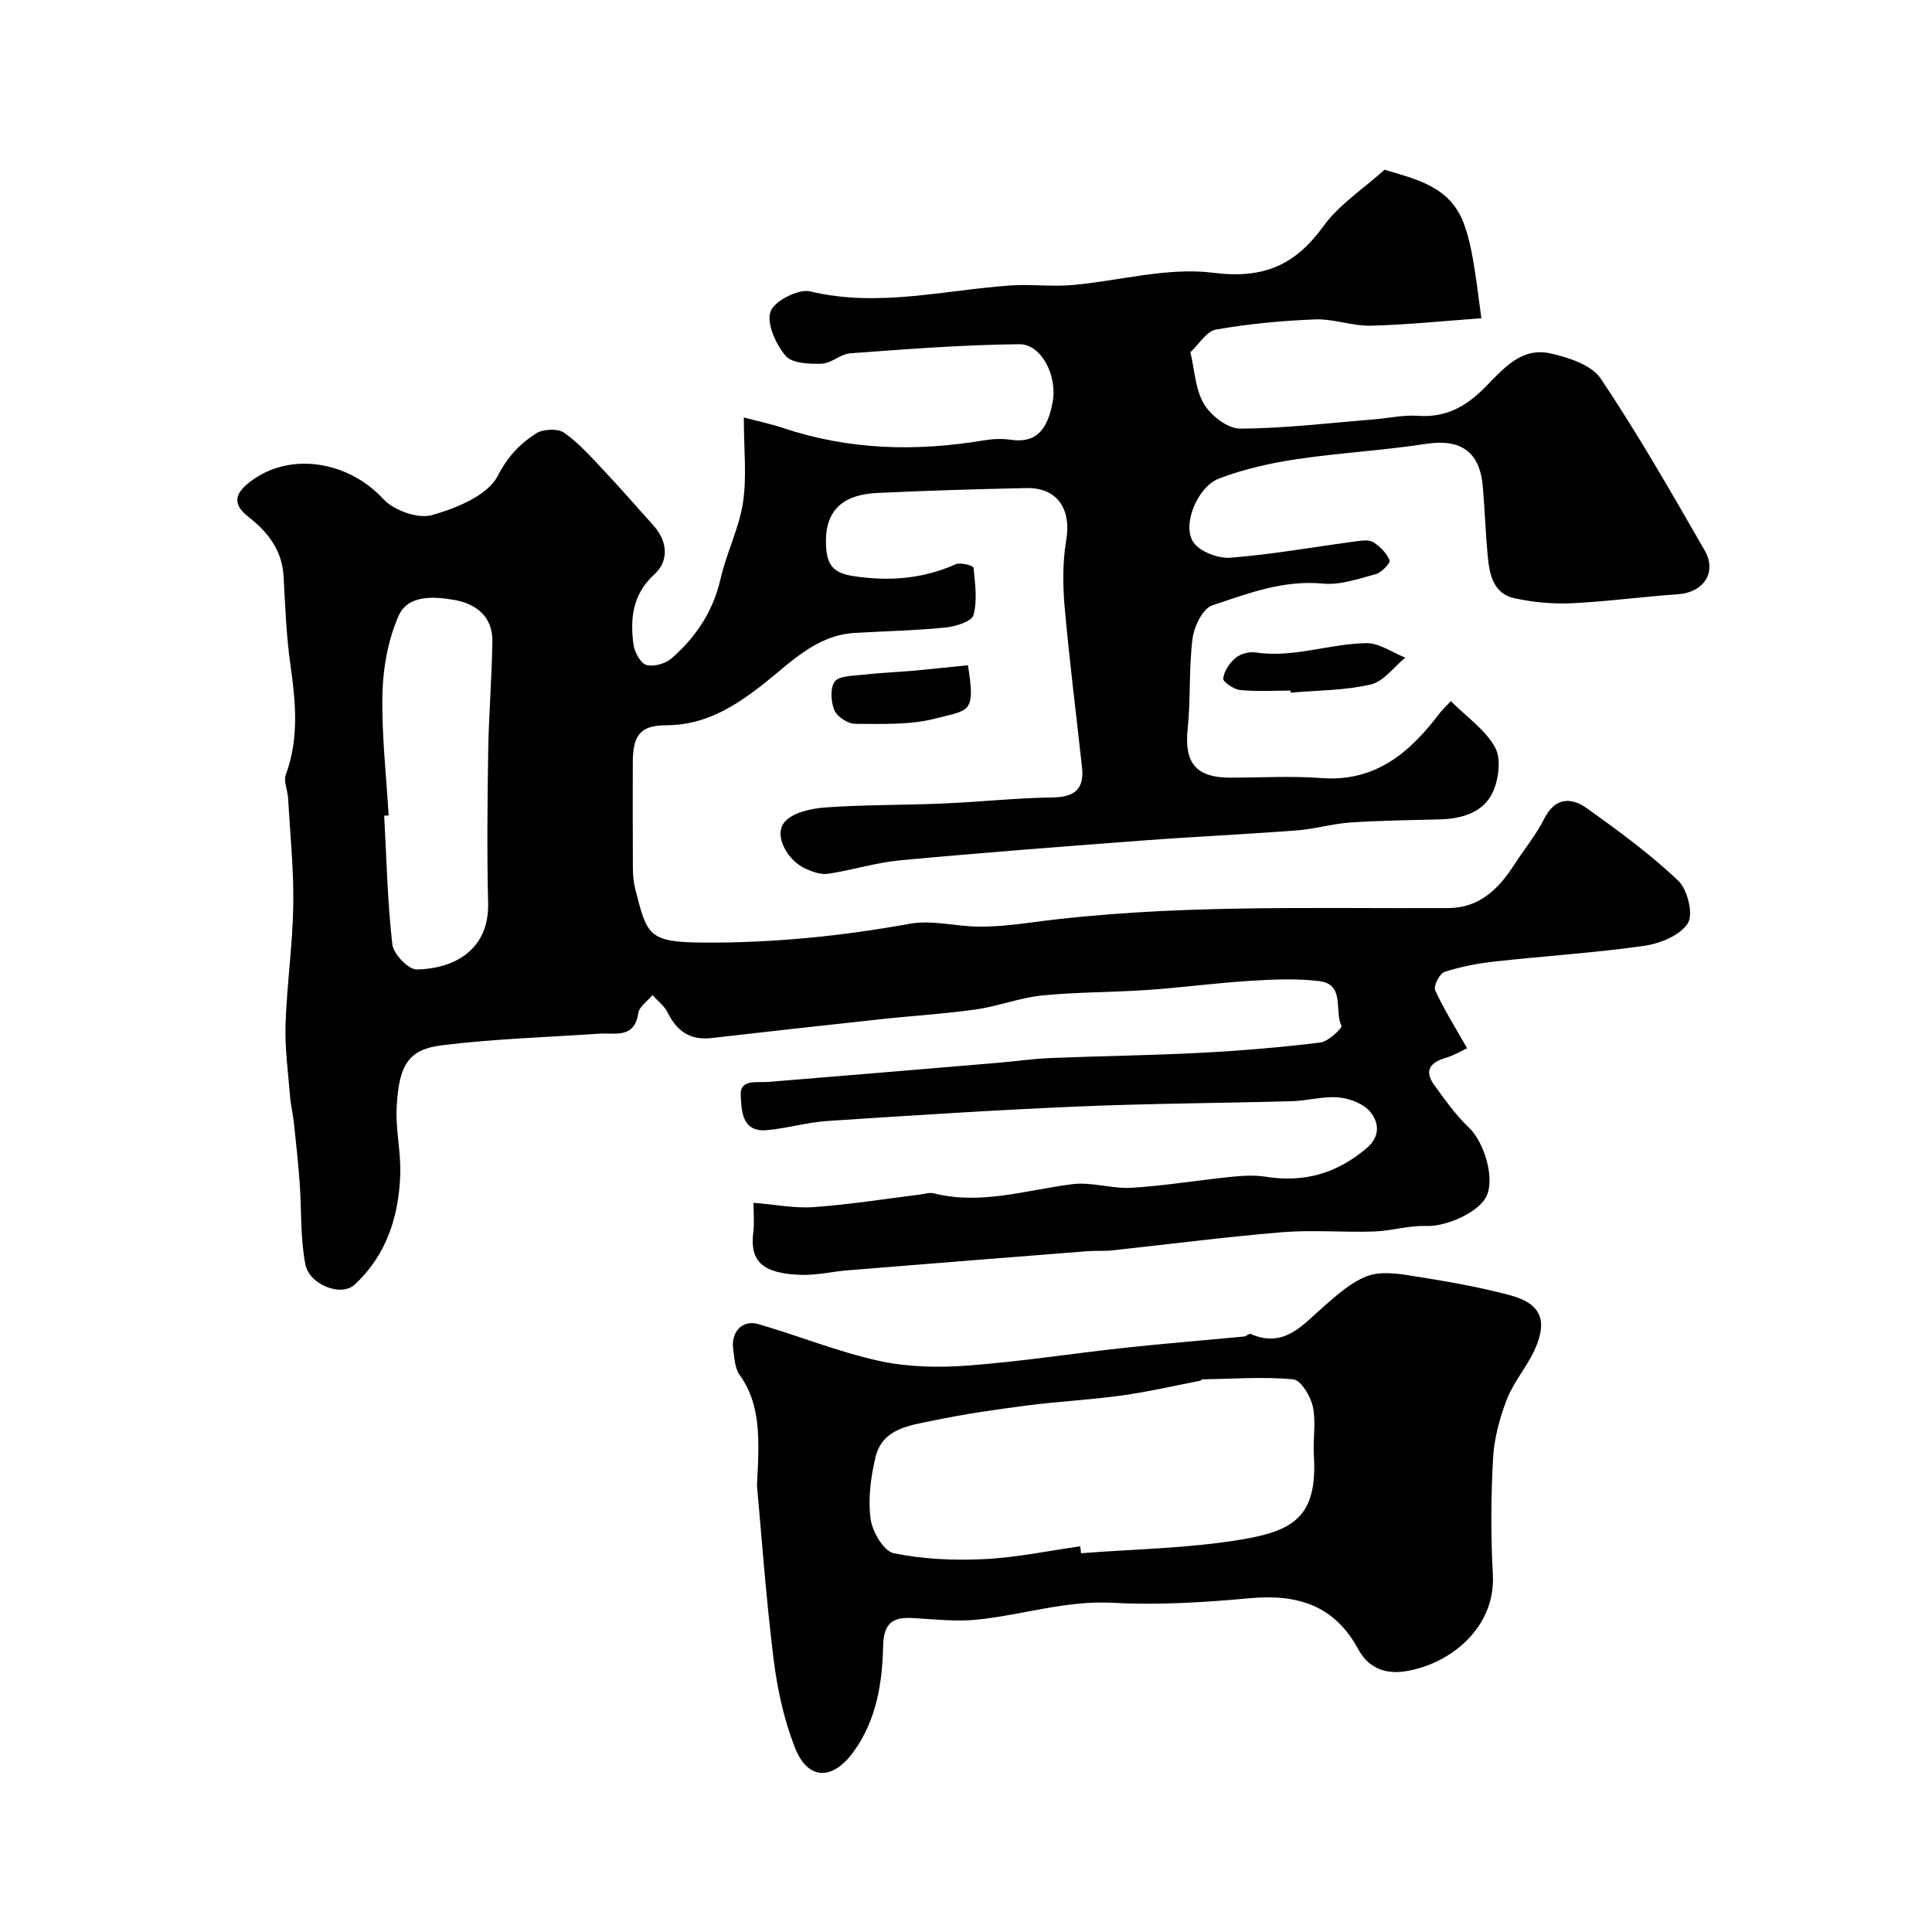 <svg enable-background="new 0 0 400 400" viewBox="0 0 400 400" xmlns="http://www.w3.org/2000/svg"><g fill="#000001"><path d="m154 86.43c3.2.85 5.73 1.37 8.17 2.19 13.65 4.57 27.53 4.9 41.61 2.54 1.79-.3 3.69-.37 5.48-.11 5.22.76 7.61-1.98 8.68-7.81 1.01-5.51-2.37-12.01-6.89-11.97-11.69.1-23.37 1.03-35.04 1.88-2.01.15-3.91 2.1-5.89 2.15-2.55.08-6.16-.06-7.48-1.64-2.01-2.41-3.96-6.63-3.12-9.14.72-2.17 5.78-4.77 8.21-4.19 14.06 3.37 27.71-.27 41.52-1.23 4.17-.29 8.41.28 12.58-.07 9.81-.84 19.82-3.76 29.33-2.56 10.5 1.33 16.98-1.56 22.88-9.69 3.23-4.45 8.18-7.64 12.62-11.64 6.46 1.96 13.52 3.41 16.39 11.09.9 2.41 1.48 4.97 1.92 7.52.7 3.97 1.15 7.98 1.73 12.14-7.14.51-14.97 1.33-22.82 1.54-3.85.1-7.75-1.45-11.59-1.3-6.86.26-13.76.92-20.52 2.1-1.97.34-3.52 3.04-5.31 4.69.88 3.7 1.01 7.72 2.82 10.74 1.44 2.41 4.92 5.1 7.48 5.08 9.18-.04 18.37-1.16 27.55-1.9 3.11-.25 6.24-.96 9.32-.75 5.61.39 9.74-1.82 13.6-5.67 3.77-3.76 7.55-8.62 13.72-7.26 3.76.83 8.56 2.38 10.47 5.23 7.71 11.5 14.6 23.55 21.51 35.56 2.63 4.56-.25 8.72-5.49 9.08-7.38.51-14.72 1.52-22.1 1.87-3.9.18-7.93-.22-11.76-1.03-4.21-.89-5.16-4.65-5.52-8.34-.48-4.91-.64-9.86-1.06-14.78-.62-7.31-4.63-9.95-11.79-8.85-8.89 1.37-17.92 1.85-26.82 3.18-5.41.81-10.87 2.05-15.97 3.98-4.45 1.68-7.73 9.5-5.39 13.13 1.29 2 5.17 3.48 7.74 3.28 8.77-.7 17.48-2.26 26.22-3.43 1.13-.15 2.58-.31 3.41.25 1.37.91 2.71 2.26 3.31 3.73.21.51-1.65 2.51-2.83 2.83-3.59.98-7.4 2.32-10.98 1.98-8.2-.79-15.57 2.05-22.94 4.52-1.96.66-3.74 4.38-4.06 6.89-.79 6.17-.35 12.49-1.01 18.69-.73 6.91 1.67 10.05 8.66 10.07 6.33.02 12.69-.39 18.99.09 11.3.86 18.42-5.35 24.6-13.52.4-.52.89-.97 2.23-2.41 3.22 3.21 7.14 5.89 9.18 9.6 1.31 2.4.74 6.75-.58 9.45-1.96 4.01-6.3 5.31-10.78 5.43-6.2.17-12.42.23-18.6.65-3.73.25-7.41 1.36-11.14 1.64-10.66.81-21.34 1.3-32 2.1-16.74 1.26-33.47 2.54-50.18 4.1-4.99.47-9.87 2.04-14.84 2.78-1.48.22-3.24-.41-4.68-1.07-3.74-1.72-6.55-6.8-4.4-9.54 1.6-2.04 5.5-2.9 8.46-3.12 8.13-.59 16.31-.47 24.45-.82 7.58-.33 15.15-1.15 22.73-1.26 4.54-.07 6.52-1.77 6.03-6.23-1.21-11.08-2.62-22.14-3.6-33.24-.4-4.56-.42-9.3.33-13.79 1.09-6.48-1.85-10.93-8.29-10.79-10.26.22-20.53.52-30.79 1.01-7.67.36-11.04 4.03-10.64 11.11.2 3.43 1.22 5.41 5.43 6.07 7.51 1.17 14.5.65 21.43-2.42.98-.44 3.62.3 3.66.69.33 3.28.83 6.77 0 9.84-.36 1.32-3.7 2.36-5.79 2.57-6.24.63-12.52.75-18.79 1.12-8.14.49-13.37 6.27-19.22 10.82-5.89 4.58-11.9 8.28-19.84 8.3-5.49.01-6.9 2.18-6.9 7.89 0 7.19-.03 14.37.02 21.56.01 1.47.12 2.98.48 4.4 2.47 9.73 2.71 11.07 14.19 11.14 14.4.09 28.55-1.34 42.7-3.9 4.56-.83 9.5.57 14.26.6 3.59.02 7.21-.37 10.78-.85 28.7-3.85 57.57-2.86 86.4-2.99 6.48-.03 10.46-3.99 13.71-9.04 2.03-3.16 4.47-6.09 6.14-9.42 2.28-4.53 5.61-4.53 8.93-2.16 6.52 4.66 13.03 9.44 18.83 14.93 1.93 1.83 3.19 6.96 2 8.83-1.6 2.51-5.74 4.2-9.01 4.67-10.23 1.46-20.58 2.1-30.86 3.24-3.55.39-7.12 1.06-10.5 2.16-1.01.33-2.34 2.94-1.95 3.79 1.77 3.9 4.09 7.56 6.62 12.02-1.11.51-2.68 1.46-4.39 1.97-3.23.96-4.6 2.64-2.4 5.66 2.22 3.04 4.41 6.19 7.12 8.75 3.1 2.93 5.4 10.15 3.77 14.06-1.43 3.45-8.39 6.52-12.54 6.36-3.61-.14-7.25 1.02-10.89 1.14-6.33.21-12.7-.37-18.99.15-11.76.97-23.48 2.51-35.22 3.76-1.65.18-3.33.03-4.98.16-16.57 1.3-33.13 2.62-49.69 3.96-3.27.27-6.54 1.06-9.78.94-7.53-.27-10.63-2.5-9.79-8.93.23-1.78.04-3.61.04-5.98 4.42.35 8.47 1.17 12.45.89 7.34-.52 14.63-1.69 21.94-2.59.98-.12 2.03-.49 2.93-.26 9.8 2.46 19.16-.71 28.7-1.9 4-.5 8.21.99 12.27.75 6.86-.42 13.67-1.56 20.52-2.26 2.4-.24 4.89-.4 7.24-.03 7.95 1.27 14.76-.68 20.91-5.94 2.94-2.51 2.42-5.35.8-7.41-1.36-1.72-4.23-2.84-6.54-3.06-3.2-.31-6.49.68-9.76.77-14.76.41-29.54.47-44.3 1.1-17.31.74-34.61 1.86-51.91 3-4.22.28-8.37 1.55-12.58 1.9-5.23.43-5.15-4.33-5.32-7.25-.2-3.38 3.34-2.54 5.69-2.74 15.9-1.29 31.79-2.63 47.69-3.97 3.6-.3 7.19-.83 10.8-.98 10.43-.42 20.87-.54 31.3-1.09 8.2-.43 16.4-1.12 24.55-2.12 1.65-.2 4.54-3.02 4.34-3.44-1.48-3.13.75-8.59-4.54-9.26-4.77-.6-9.7-.36-14.53-.06-7.05.44-14.06 1.4-21.1 1.88-7.25.5-14.56.42-21.78 1.14-4.64.47-9.14 2.24-13.78 2.9-6.49.92-13.06 1.3-19.58 2.01-11.73 1.26-23.45 2.57-35.16 3.91-4.39.5-7.15-1.45-9.04-5.3-.68-1.38-2.07-2.41-3.14-3.6-1.02 1.24-2.72 2.37-2.93 3.74-.8 5.34-4.73 4.03-8.03 4.25-10.87.73-21.8 1.07-32.6 2.4-6.96.85-8.96 4.05-9.4 12.93-.23 4.57.91 9.2.75 13.78-.3 8.73-2.84 16.77-9.48 22.88-2.75 2.52-9.35.05-10.18-4.28-1.05-5.46-.76-11.16-1.16-16.75-.3-4.11-.74-8.22-1.18-12.32-.21-1.94-.68-3.86-.83-5.8-.4-4.93-1.08-9.88-.92-14.8.27-8.22 1.47-16.42 1.6-24.63.12-7.39-.66-14.8-1.08-22.21-.09-1.62-.97-3.45-.47-4.81 2.8-7.58 2.04-15.16.94-22.9-.85-6.01-1.06-12.12-1.4-18.2-.3-5.41-3.31-9.21-7.29-12.3-3.85-2.99-2.28-5.3.62-7.45 8.26-6.11 20.18-3.98 27.31 3.76 2.17 2.36 7.17 4.16 10.07 3.34 5.07-1.44 11.53-4.05 13.63-8.12 2.08-4.04 4.6-6.64 7.91-8.78 1.45-.94 4.54-1.08 5.86-.14 3.15 2.22 5.77 5.23 8.44 8.06 3.4 3.6 6.63 7.37 9.96 11.04 2.98 3.29 3.39 7.35.21 10.26-4.47 4.08-4.99 9.09-4.28 14.43.21 1.59 1.43 3.9 2.67 4.27 1.51.45 3.98-.27 5.25-1.39 5.01-4.39 8.59-9.71 10.11-16.44 1.21-5.35 3.83-10.42 4.65-15.8.81-5.36.17-10.94.17-17.61zm-73.54 82.4c-.31.02-.62.03-.92.05.49 8.9.68 17.82 1.69 26.66.23 1.98 3.33 5.21 5.06 5.18 7.21-.13 15.01-3.63 14.77-13.78-.25-10.49-.15-21 .02-31.5.12-7.58.76-15.14.86-22.72.07-5.13-3.48-7.77-7.94-8.52-4.16-.7-9.53-1.12-11.48 3.32-2.17 4.93-3.21 10.68-3.34 16.11-.19 8.38.8 16.8 1.28 25.2z"/><path d="m156.72 307.52c.56-9.94.75-16.81-3.62-22.91-.96-1.35-1.03-3.41-1.29-5.17-.53-3.64 1.83-6.26 5.17-5.3 8.37 2.41 16.51 5.74 24.99 7.61 5.91 1.3 12.26 1.43 18.33.98 10.94-.81 21.8-2.52 32.72-3.7 8.18-.89 16.38-1.53 24.57-2.32.46-.04 1.01-.67 1.31-.54 7.04 3.09 10.87-1.94 15.3-5.79 2.7-2.35 5.54-4.9 8.79-6.15 2.62-1.01 6-.62 8.93-.15 6.9 1.09 13.83 2.26 20.57 4.04 6.61 1.74 8.06 5.28 5.16 11.52-1.63 3.5-4.31 6.55-5.69 10.12-1.49 3.88-2.62 8.09-2.84 12.22-.44 7.98-.48 16.01-.04 23.99.61 11.04-8.88 18.69-18.32 20.08-4.37.64-7.63-1.04-9.57-4.62-4.96-9.17-12.69-11.43-22.49-10.53-9.39.86-18.89 1.45-28.28.94-9.76-.53-18.82 2.56-28.25 3.5-4.33.43-8.78-.09-13.16-.34-4.22-.24-6.07 1.04-6.17 5.83-.17 7.65-1.38 15.28-6.08 21.8-4.37 6.06-9.51 6.02-12.19-.83-2.28-5.82-3.65-12.16-4.42-18.39-1.59-12.91-2.51-25.89-3.43-35.89zm66.94 12.63c.05.48.11.96.16 1.43 11.01-.86 22.14-1 32.99-2.8 10.88-1.8 16-4.64 15.21-17.44-.21-3.37.48-6.87-.21-10.11-.46-2.17-2.5-5.52-4.07-5.66-6.23-.57-12.57-.09-18.86.02-.13 0-.25.26-.39.28-5.43 1.05-10.83 2.3-16.3 3.06-6.49.9-13.07 1.22-19.57 2.06-6.47.84-12.96 1.77-19.34 3.11-4.85 1.02-10.58 1.58-12.03 7.63-.98 4.11-1.55 8.57-1.01 12.71.35 2.64 2.7 6.7 4.78 7.13 6.07 1.26 12.47 1.53 18.7 1.23 6.67-.31 13.29-1.72 19.94-2.65z"/><path d="m267.18 142.98c-3.48 0-6.99.23-10.44-.12-1.3-.13-3.57-1.7-3.49-2.39.18-1.52 1.31-3.21 2.55-4.24 1.01-.85 2.8-1.35 4.12-1.15 7.87 1.2 15.33-1.83 23-1.92 2.66-.03 5.35 1.94 8.03 3-2.36 1.92-4.47 4.93-7.13 5.55-5.38 1.25-11.05 1.21-16.6 1.7-.02-.14-.03-.28-.04-.43z"/><path d="m200.4 137.73c1.62 10.05.27 9.21-6.72 11.03-5.29 1.37-11.06 1.11-16.62 1.1-1.49 0-3.71-1.44-4.29-2.78-.75-1.74-.92-4.53.03-5.94.79-1.17 3.54-1.2 5.46-1.41 3.7-.41 7.43-.57 11.14-.89 3.7-.34 7.39-.75 11-1.11z"/></g></svg>